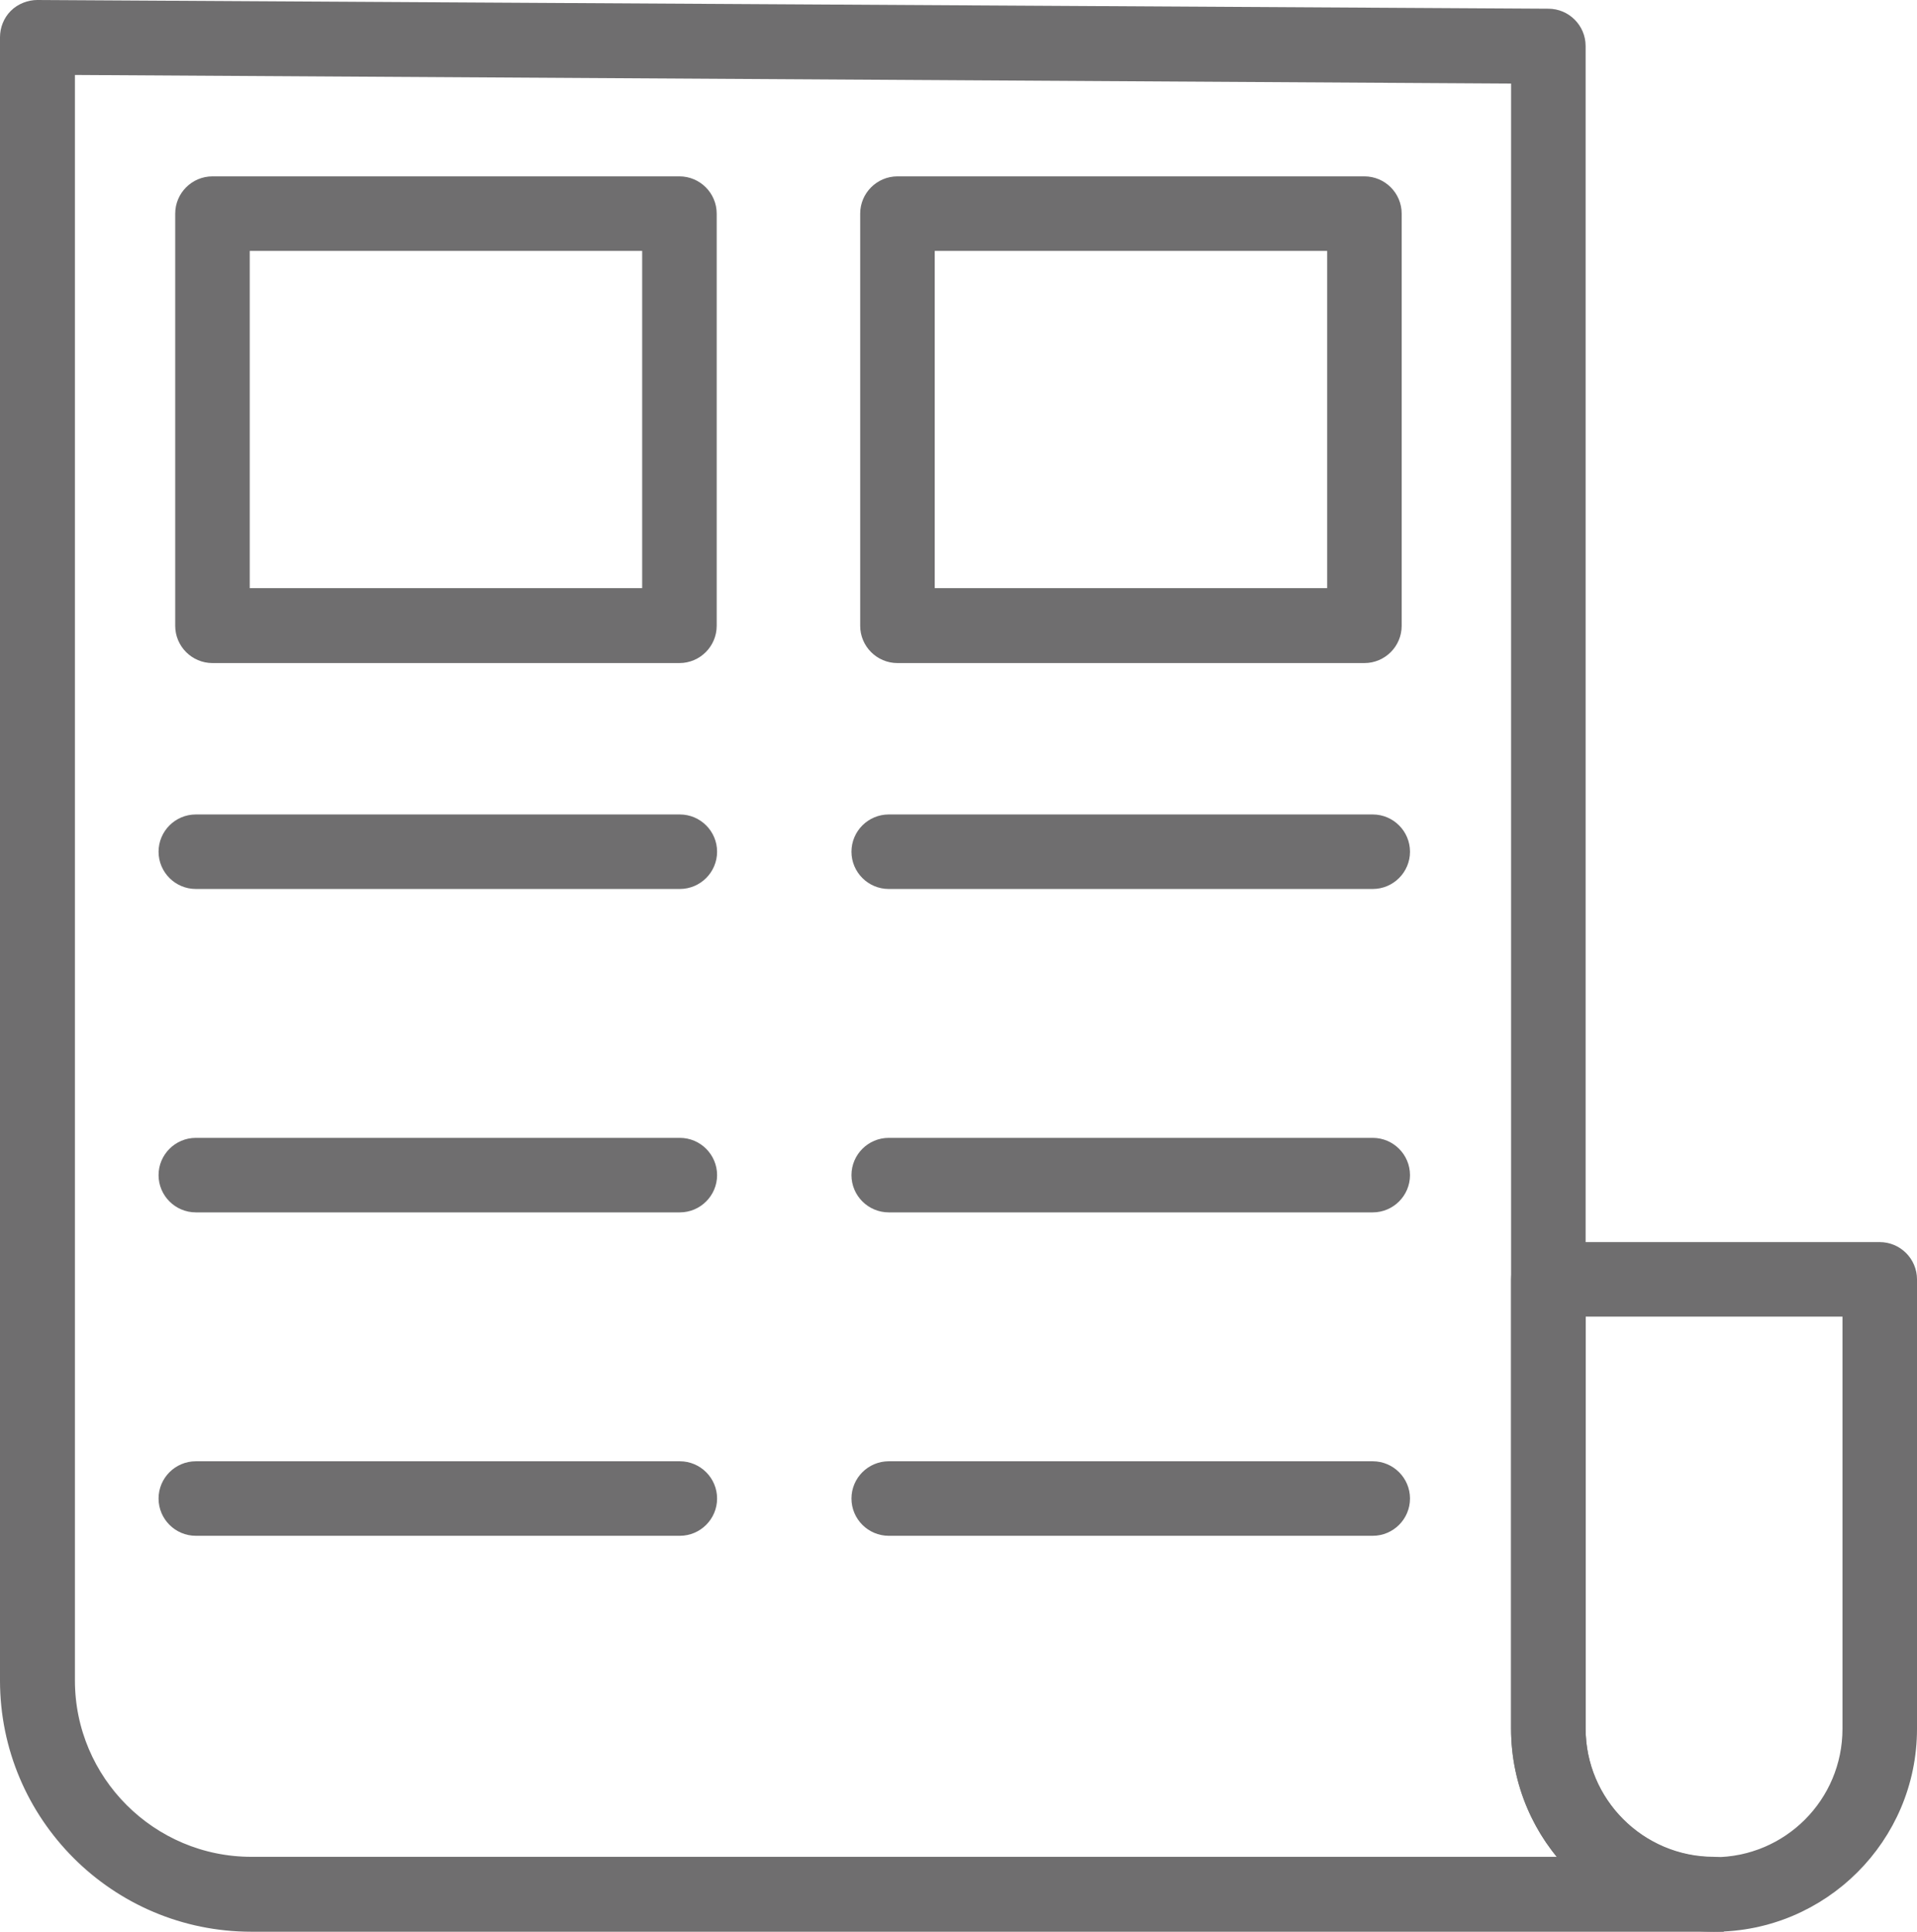 <?xml version="1.0" encoding="UTF-8"?>
<svg id="Layer_2" data-name="Layer 2" xmlns="http://www.w3.org/2000/svg" viewBox="0 0 48.36 48.74">
  <defs>
    <style>
      .cls-1 {
        fill: #6f6e6f;
        stroke: #6f6e6f;
        stroke-miterlimit: 10;
        stroke-width: .5px;
      }
    </style>
  </defs>
  <g id="Layer_1-2" data-name="Layer 1">
    <g>
      <path class="cls-1" d="m43.24,48.49H6.34c-3.36,0-6.09-2.73-6.09-6.09V.94c0-.18.07-.36.2-.49.13-.13.32-.2.49-.2l38.12.22c.38,0,.69.31.69.69v42.45c0,1.92,1.56,3.49,3.49,3.49.38,0,.69.31.69.69s-.31.69-.69.69ZM1.64,1.64v40.76c0,2.59,2.11,4.7,4.7,4.7h33.5c-.91-.89-1.47-2.12-1.47-3.49V1.86L1.64,1.64Z"/>
      <path class="cls-1" d="m43.24,48.49c-2.69,0-4.87-2.19-4.87-4.87v-11.34c0-.38.31-.69.69-.69h8.36c.38,0,.69.31.69.69v11.34c0,2.69-2.19,4.87-4.87,4.87Zm-3.49-15.52v10.65c0,1.92,1.56,3.49,3.49,3.49s3.49-1.56,3.49-3.49v-10.65h-6.97Z"/>
      <path class="cls-1" d="m17.14,16.48H5.36c-.38,0-.69-.31-.69-.69V5.39c0-.38.31-.69.69-.69h11.78c.38,0,.69.31.69.69v10.4c0,.38-.31.69-.69.69Zm-11.09-1.39h10.4V6.08H6.05v9.02Z"/>
      <path class="cls-1" d="m34.42,16.48h-11.78c-.38,0-.69-.31-.69-.69V5.39c0-.38.31-.69.69-.69h11.78c.38,0,.69.31.69.69v10.4c0,.38-.31.69-.69.69Zm-11.09-1.39h10.4V6.08h-10.4v9.02Z"/>
      <path class="cls-1" d="m17.14,22.18H4.94c-.38,0-.69-.31-.69-.69s.31-.69.69-.69h12.21c.38,0,.69.31.69.69s-.31.69-.69.69Z"/>
      <path class="cls-1" d="m17.14,30.34H4.94c-.38,0-.69-.31-.69-.69s.31-.69.69-.69h12.21c.38,0,.69.31.69.69s-.31.69-.69.69Z"/>
      <path class="cls-1" d="m17.14,38.5H4.94c-.38,0-.69-.31-.69-.69s.31-.69.69-.69h12.21c.38,0,.69.31.69.69s-.31.69-.69.69Z"/>
      <path class="cls-1" d="m34.63,22.18h-12.21c-.38,0-.69-.31-.69-.69s.31-.69.69-.69h12.21c.38,0,.69.31.69.69s-.31.69-.69.69Z"/>
      <path class="cls-1" d="m34.63,30.34h-12.21c-.38,0-.69-.31-.69-.69s.31-.69.69-.69h12.21c.38,0,.69.31.69.69s-.31.69-.69.69Z"/>
      <path class="cls-1" d="m34.63,38.5h-12.21c-.38,0-.69-.31-.69-.69s.31-.69.69-.69h12.21c.38,0,.69.31.69.69s-.31.69-.69.69Z"/>
    </g>
  </g>
</svg>